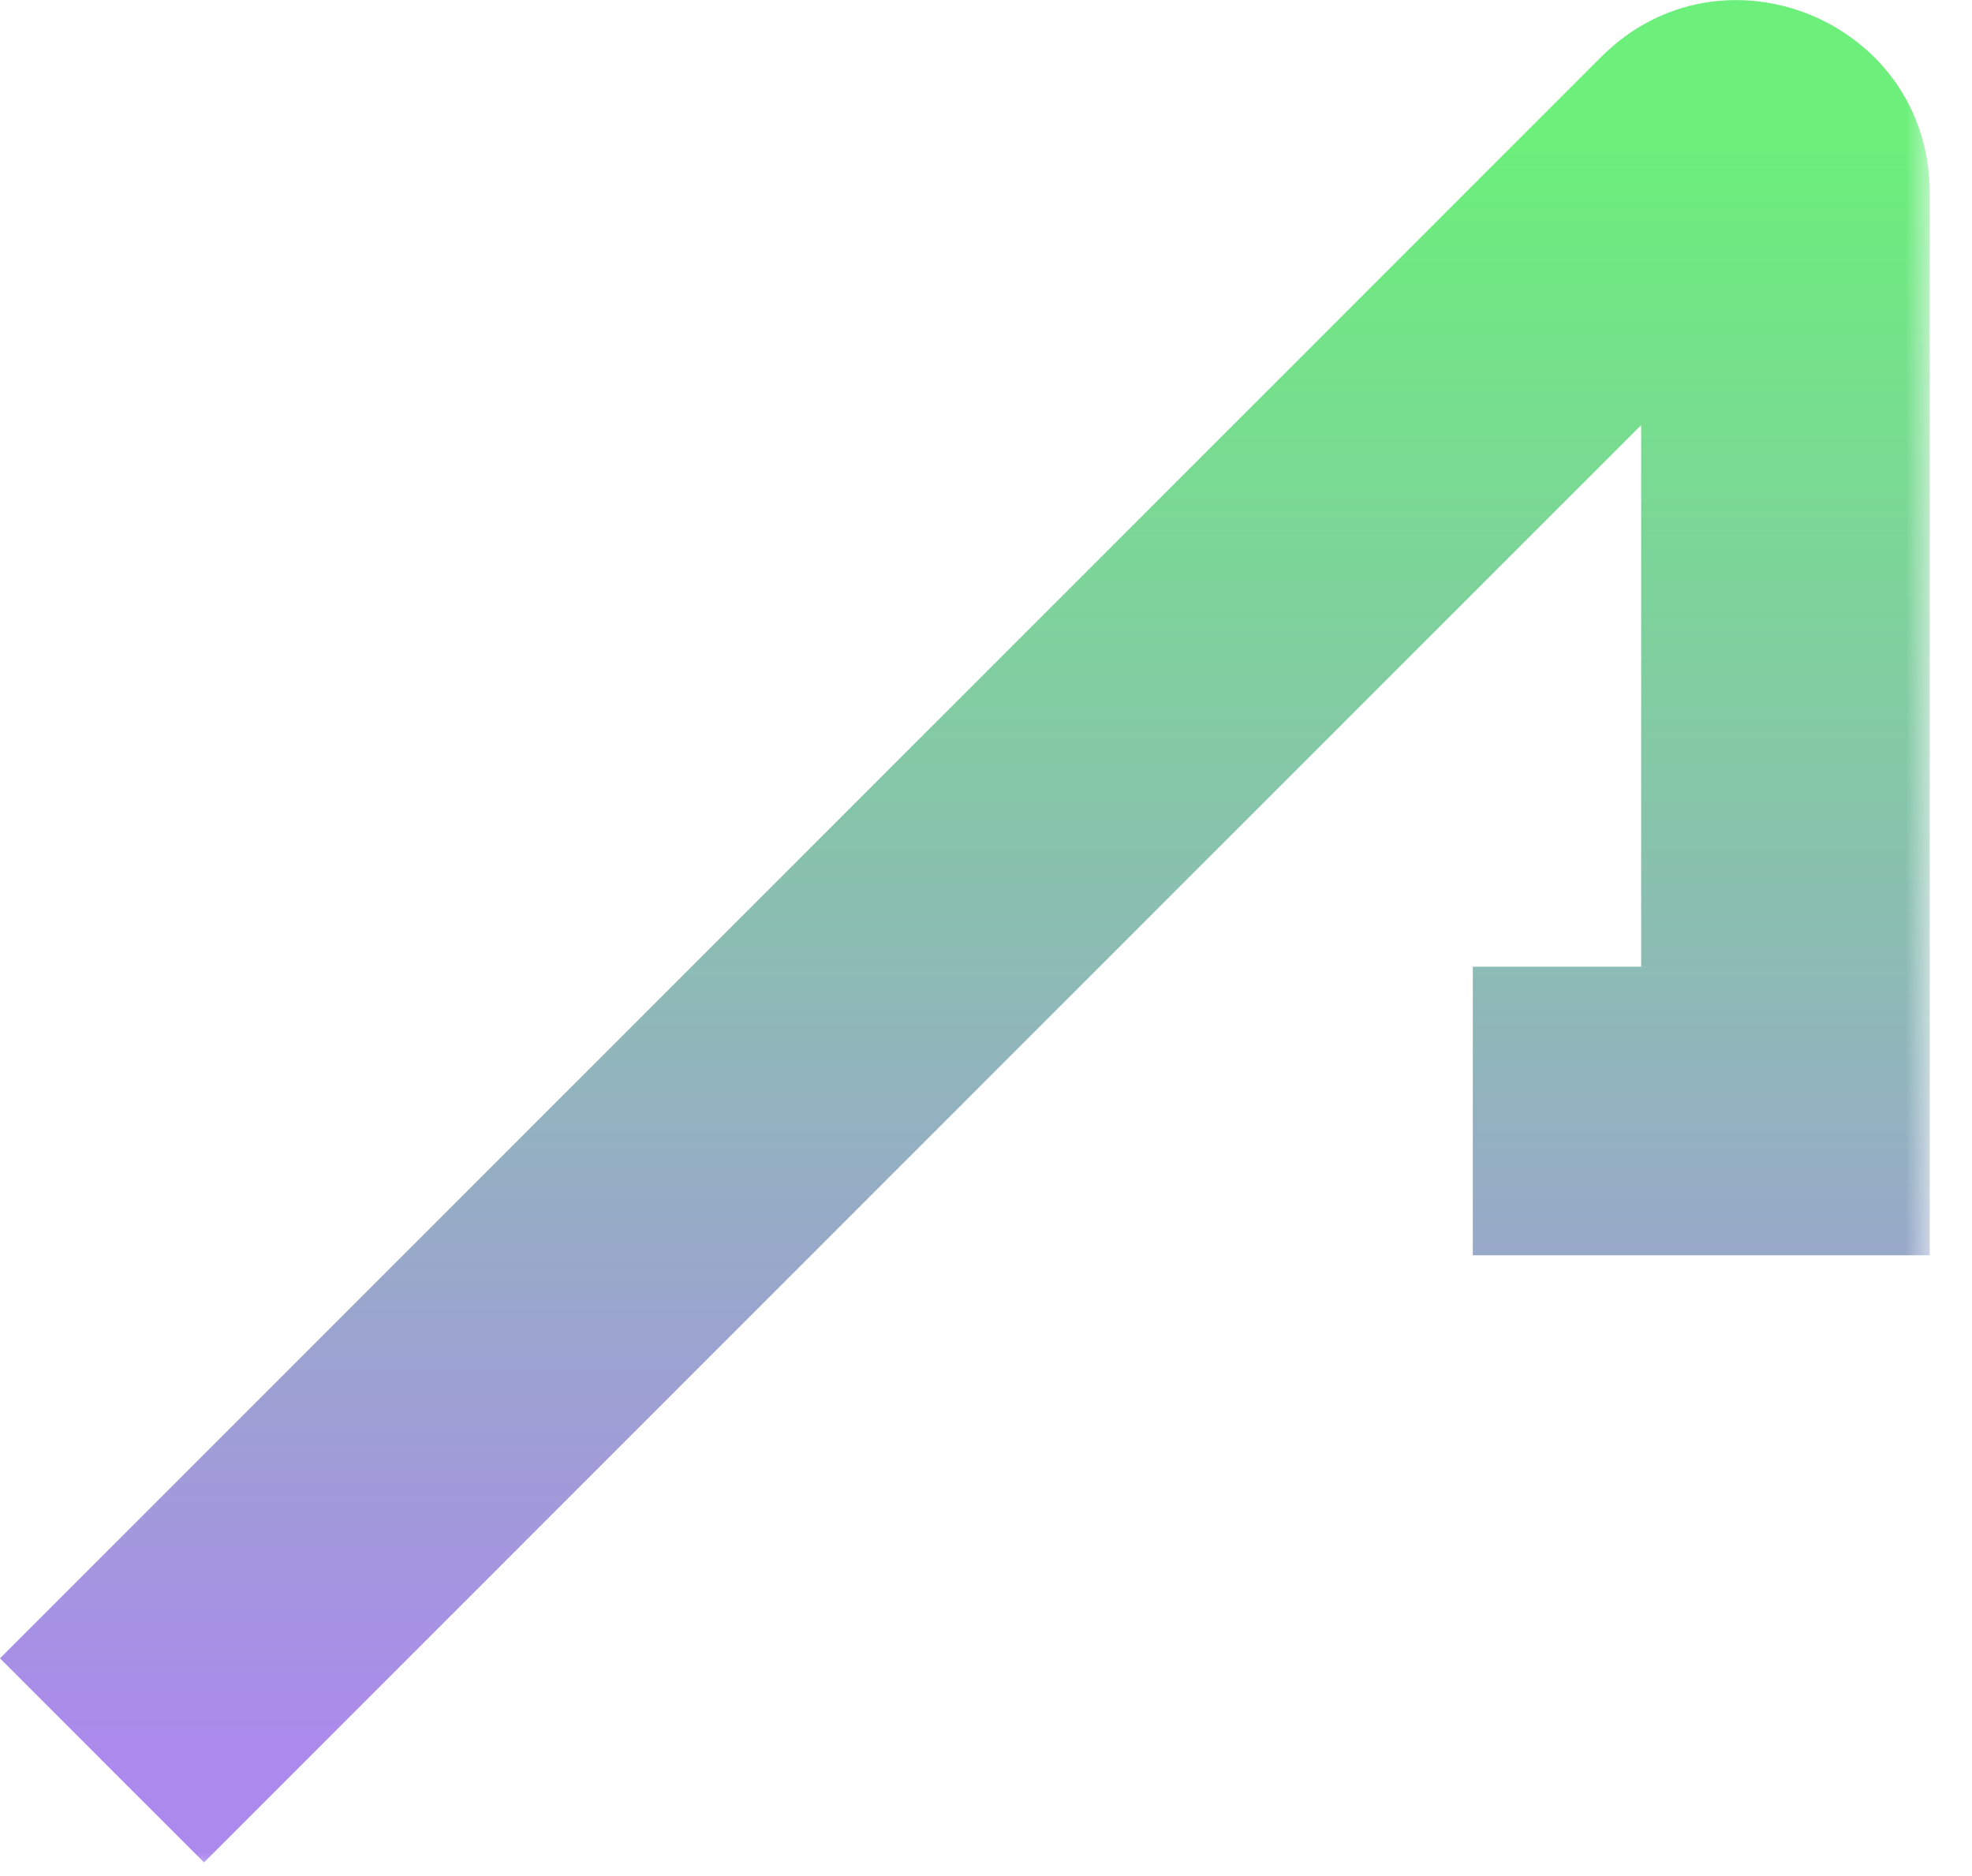 <svg width="41" height="39" viewBox="0 0 41 39" fill="none" xmlns="http://www.w3.org/2000/svg">
<mask id="path-1-outside-1_2069_1608" maskUnits="userSpaceOnUse" x="-0.879" y="-0.992" width="41" height="40" fill="black">
<rect fill="white" x="-0.879" y="-0.992" width="41" height="40"/>
<path d="M2.121 36.596L35.414 3.303C36.044 2.673 37.121 3.119 37.121 4.01V23.096H30.621"/>
</mask>
<path d="M35.414 3.303L33.293 1.181L33.293 1.181L35.414 3.303ZM37.121 23.096V26.096H40.121V23.096H37.121ZM2.121 36.596L4.242 38.717L37.535 5.424L35.414 3.303L33.293 1.181L-0 34.474L2.121 36.596ZM35.414 3.303L37.535 5.424C36.275 6.684 34.121 5.792 34.121 4.01H37.121H40.121C40.121 0.446 35.813 -1.338 33.293 1.181L35.414 3.303ZM37.121 4.01H34.121V23.096H37.121H40.121V4.01H37.121ZM37.121 23.096V20.096H30.621V23.096V26.096H37.121V23.096Z" fill="url(#paint0_linear_2069_1608)" mask="url(#path-1-outside-1_2069_1608)"/>
<defs>
<linearGradient id="paint0_linear_2069_1608" x1="19.621" y1="3.008" x2="19.621" y2="36.596" gradientUnits="userSpaceOnUse">
<stop stop-color="#6CEF7B"/>
<stop offset="1" stop-color="#AC89ED"/>
</linearGradient>
</defs>
</svg>

